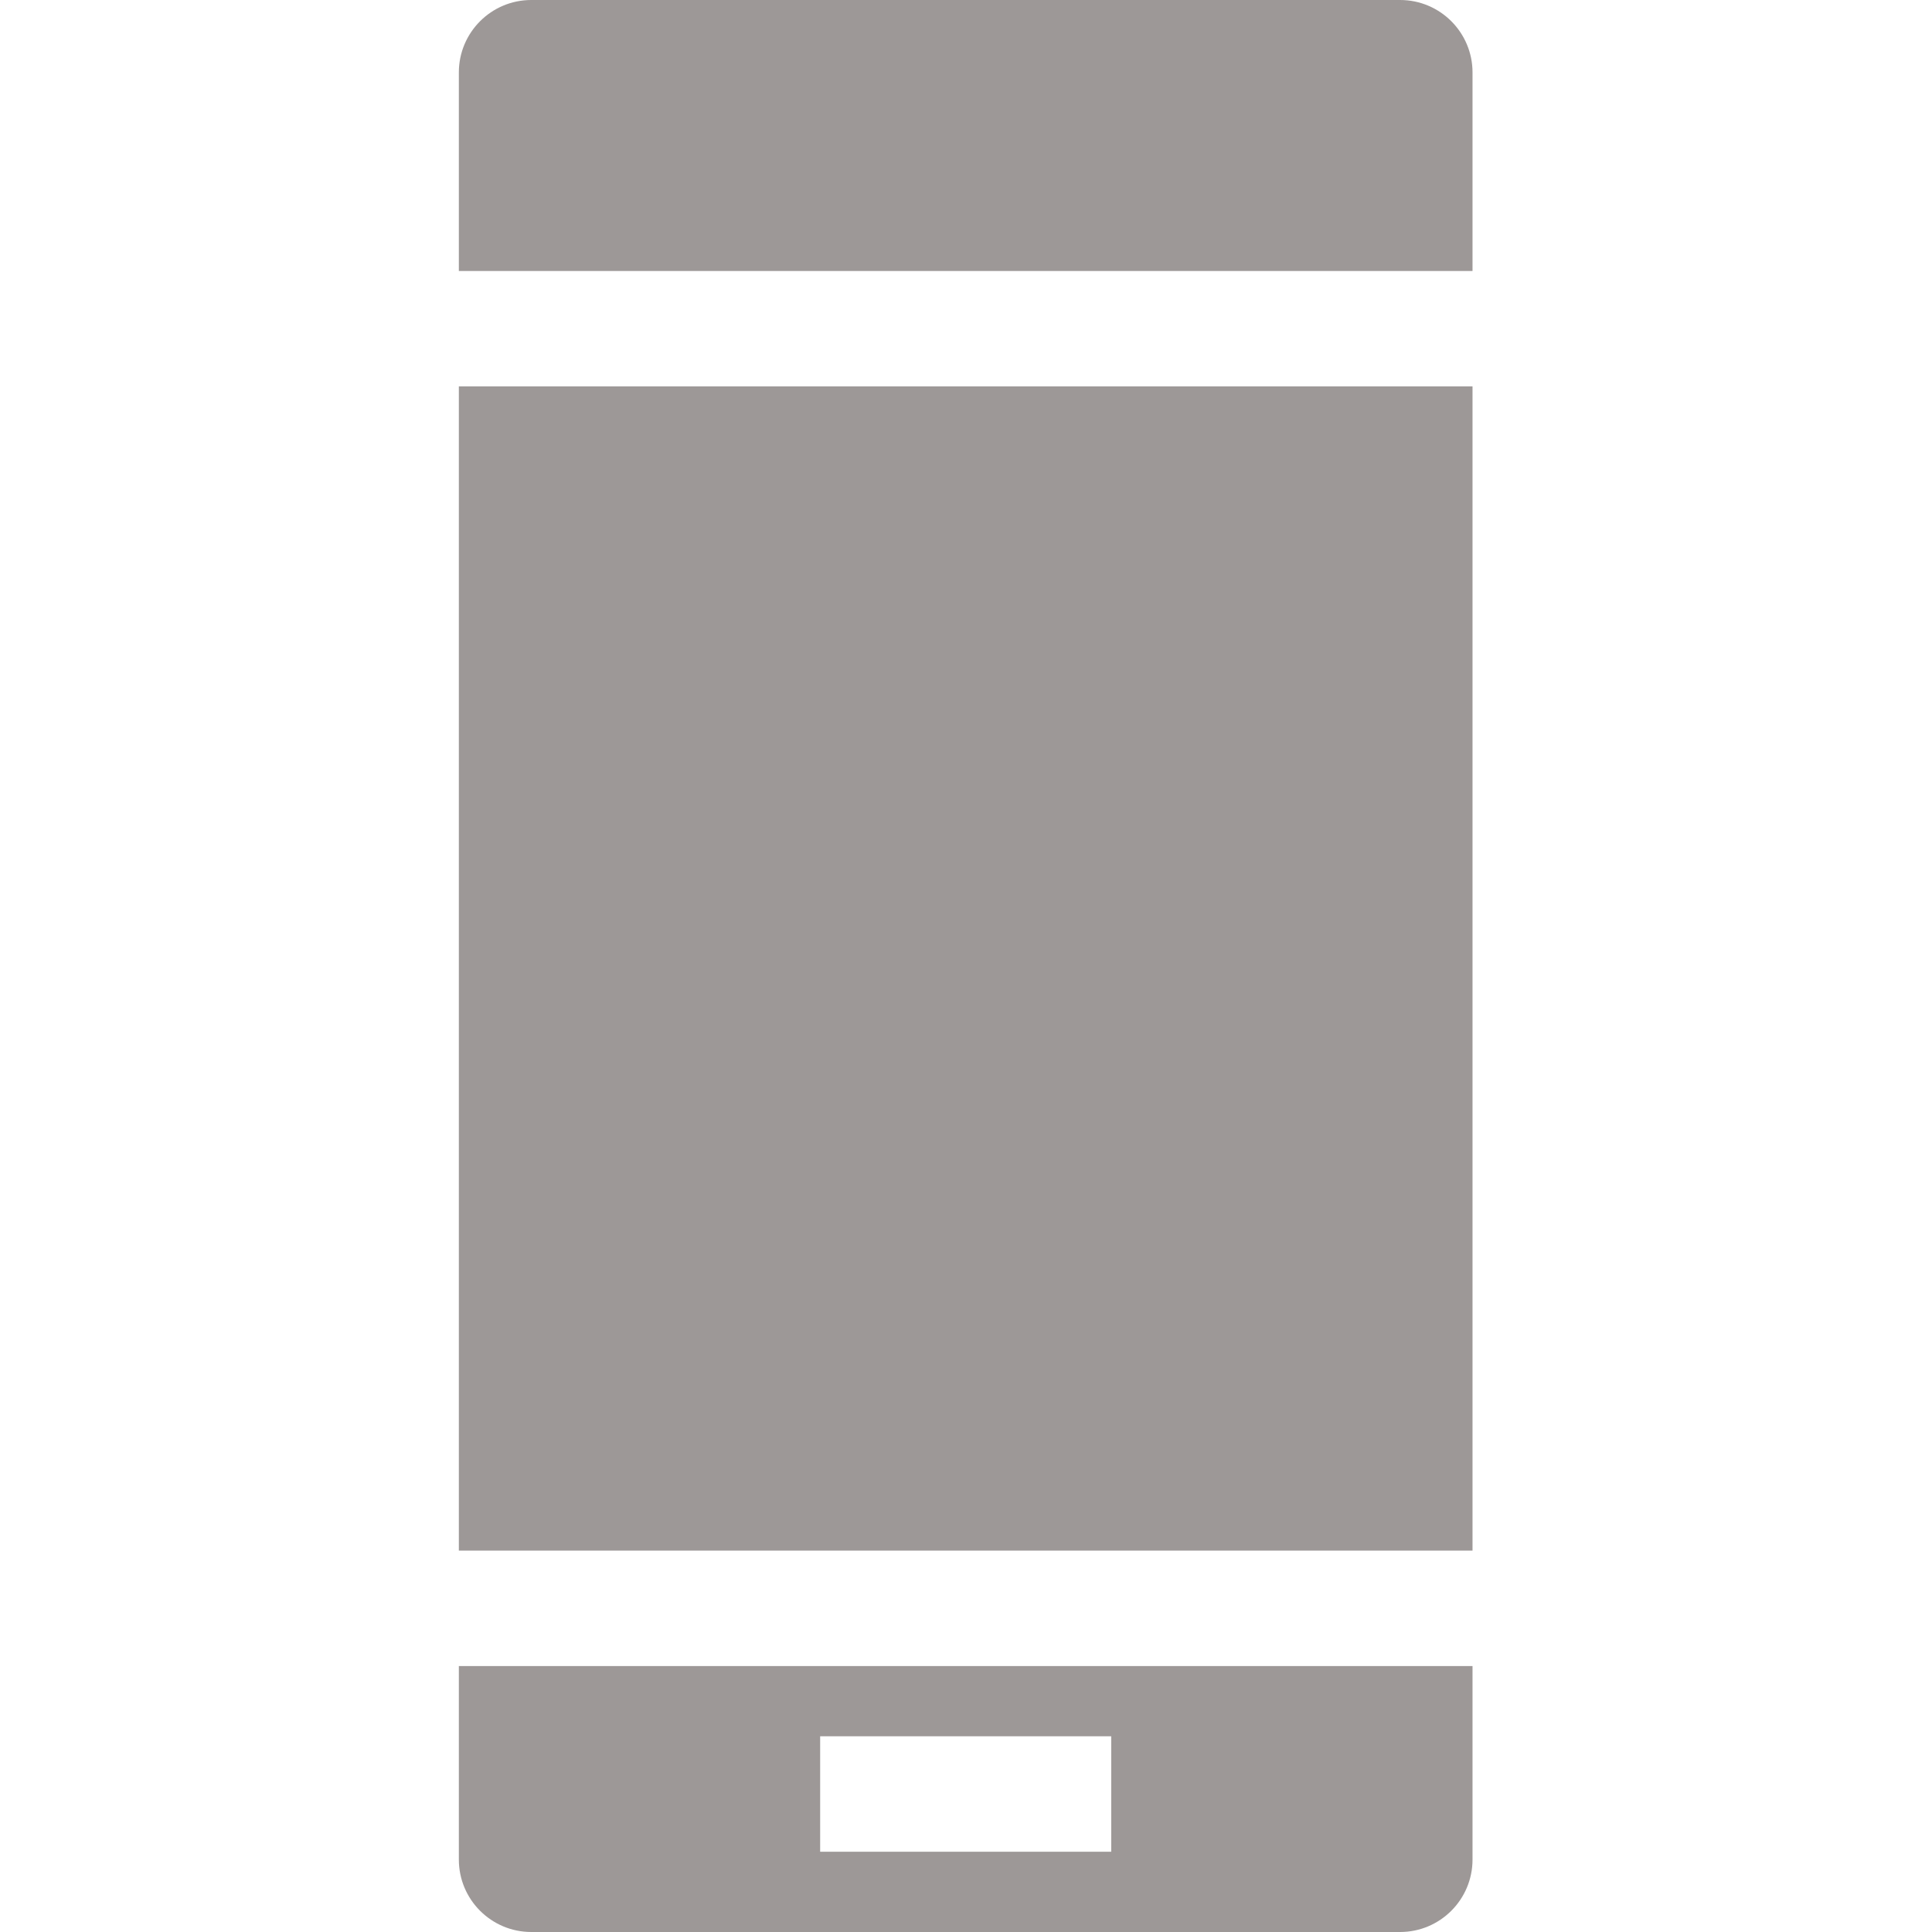 <?xml version="1.0" encoding="UTF-8"?> <svg xmlns="http://www.w3.org/2000/svg" width="320" height="320" viewBox="0 0 320 320" fill="none"> <path d="M88 0C81.373 0 76 5.373 76 12V44.883H243.896V12C243.896 5.373 238.524 0 231.896 0H88Z" fill="#9D9897"></path> <path d="M243.896 64H76V256.831H243.896V64Z" fill="#9D9897"></path> <path fill-rule="evenodd" clip-rule="evenodd" d="M76 308V275.948H243.896V308C243.896 314.627 238.524 320 231.896 320H88C81.373 320 76 314.627 76 308ZM184.052 287.584H135.844V306.701H184.052V287.584Z" fill="#9D9897"></path> </svg> 